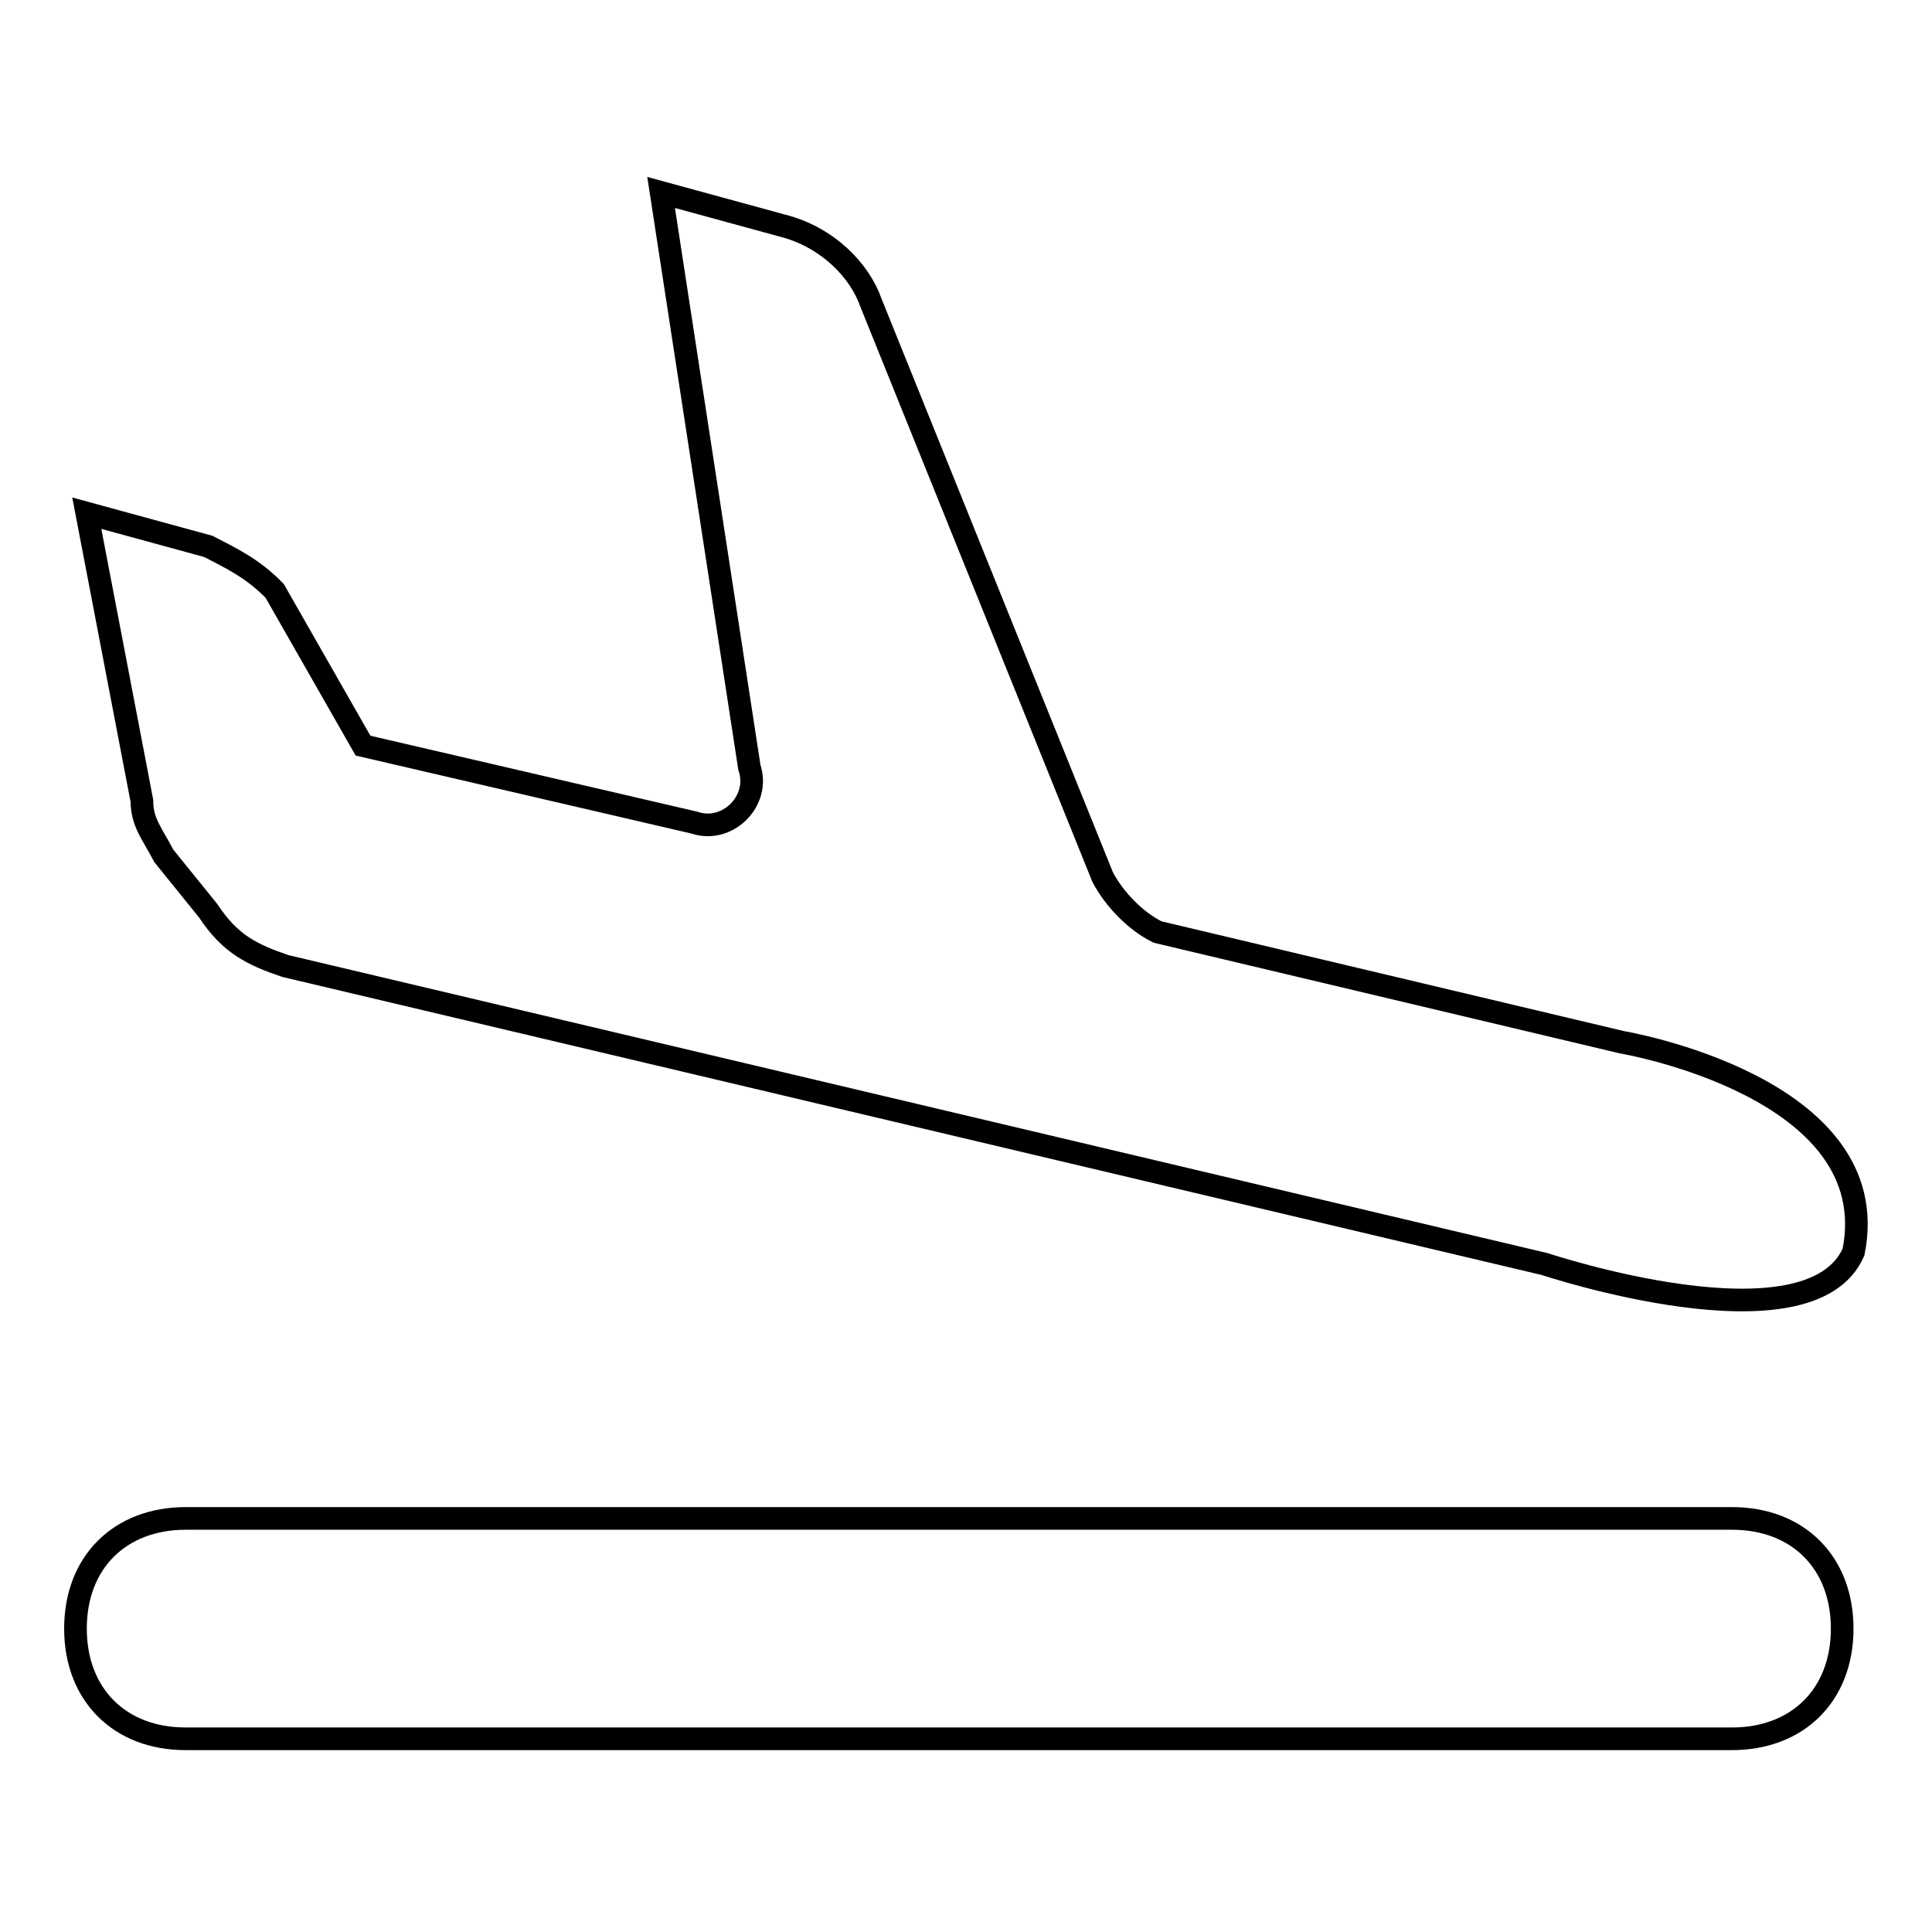 <?xml version="1.0" encoding="utf-8"?>
<!-- Svg Vector Icons : http://www.onlinewebfonts.com/icon -->
<!DOCTYPE svg PUBLIC "-//W3C//DTD SVG 1.1//EN" "http://www.w3.org/Graphics/SVG/1.1/DTD/svg11.dtd">
<svg version="1.1" xmlns="http://www.w3.org/2000/svg" xmlns:xlink="http://www.w3.org/1999/xlink" x="0px" y="0px" viewBox="0 0 256 256" enable-background="new 0 0 256 256" xml:space="preserve">
<g><g><path stroke-width="3" fill-opacity="0" stroke="#000000"  d="M204.7,167.5L37.8,128c-4.4-1.5-7.3-2.9-10.2-7.3l-5.9-7.3c-1.5-2.9-2.9-4.4-2.9-7.3L11.5,68l16.1,4.4c2.9,1.5,5.9,2.9,8.8,5.9l11.7,20.5L92,109c4.4,1.5,8.8-2.9,7.3-7.3L87.6,25.5l16.1,4.4c5.9,1.5,10.2,5.9,11.7,10.2l30.7,76.1c1.5,2.9,4.4,5.9,7.3,7.3l61.5,14.6c0,0,35.1,5.9,30.7,27.8C239.8,179.2,204.7,167.5,204.7,167.5z M24.6,201.2h204.9c8.8,0,14.6,5.9,14.6,14.6c0,8.8-5.9,14.6-14.6,14.6H24.6c-8.8,0-14.6-5.9-14.6-14.6C10,207,15.9,201.2,24.6,201.2z"/></g></g>
</svg>